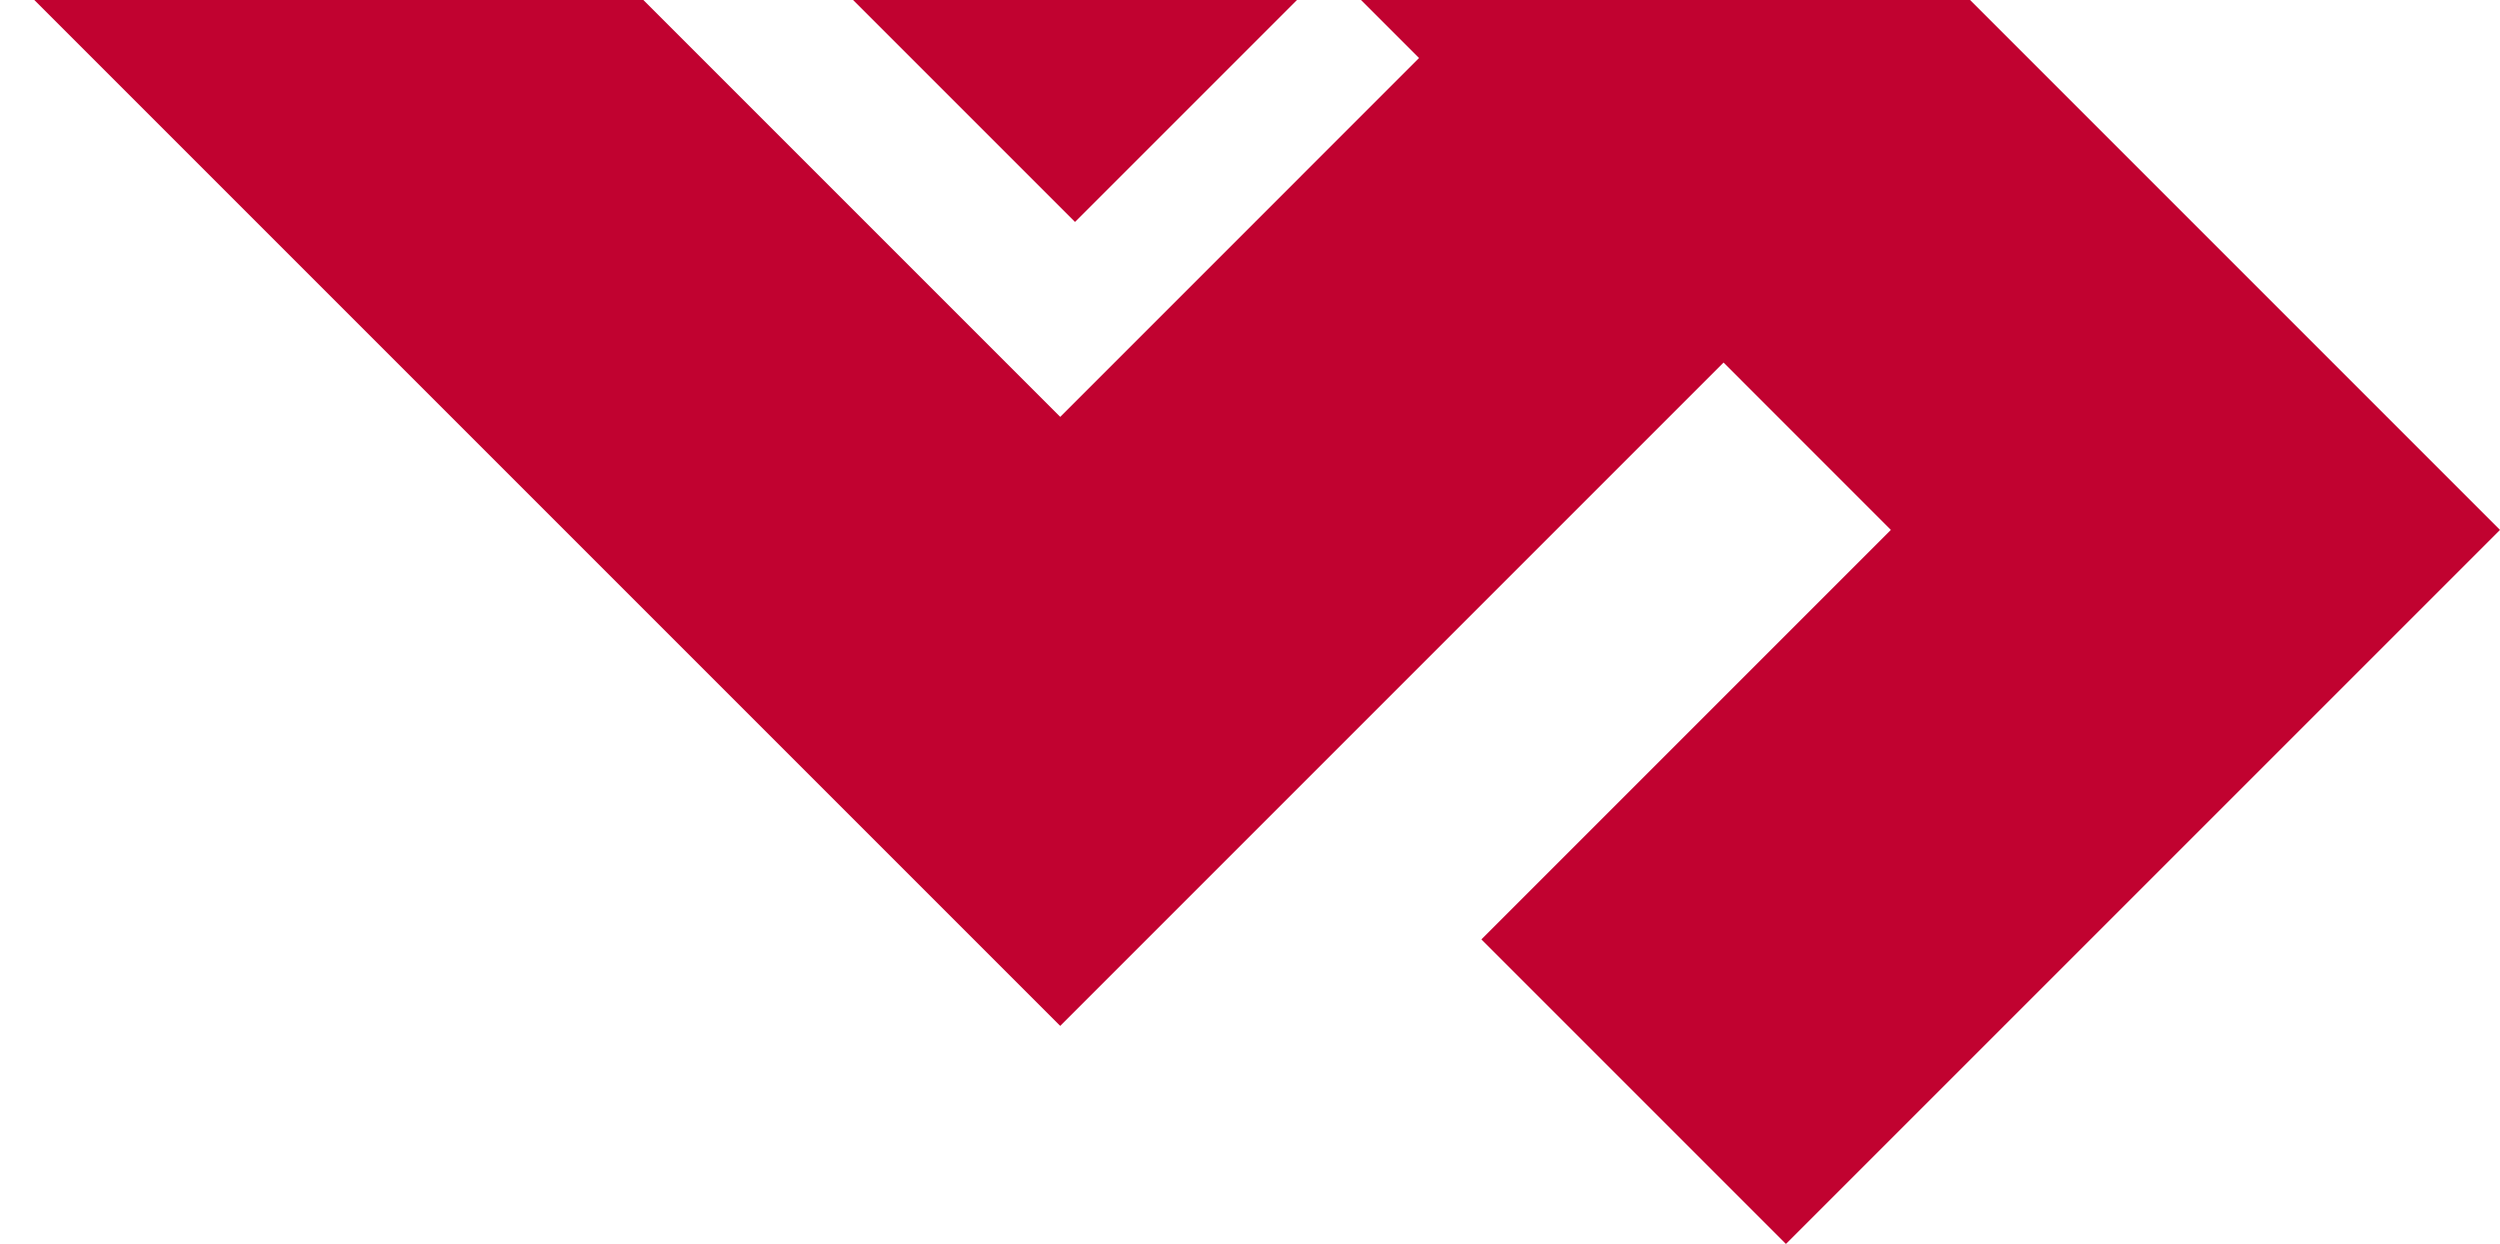 <?xml version="1.0" encoding="UTF-8"?> <svg xmlns="http://www.w3.org/2000/svg" id="Laag_1" viewBox="0 0 466.2 231.97"><defs><style>.cls-1{fill:#c10230;}</style></defs><polygon class="cls-1" points="247.83 -119.55 143.68 -15.4 200.47 41.39 247.83 -5.97 264.62 10.82 197.71 77.74 113.57 -6.4 206.7 -99.52 149.91 -156.31 0 -6.4 197.71 191.31 321.41 67.61 352.61 98.82 276.25 175.18 333.04 231.97 466.2 98.82 247.83 -119.55"></polygon></svg> 